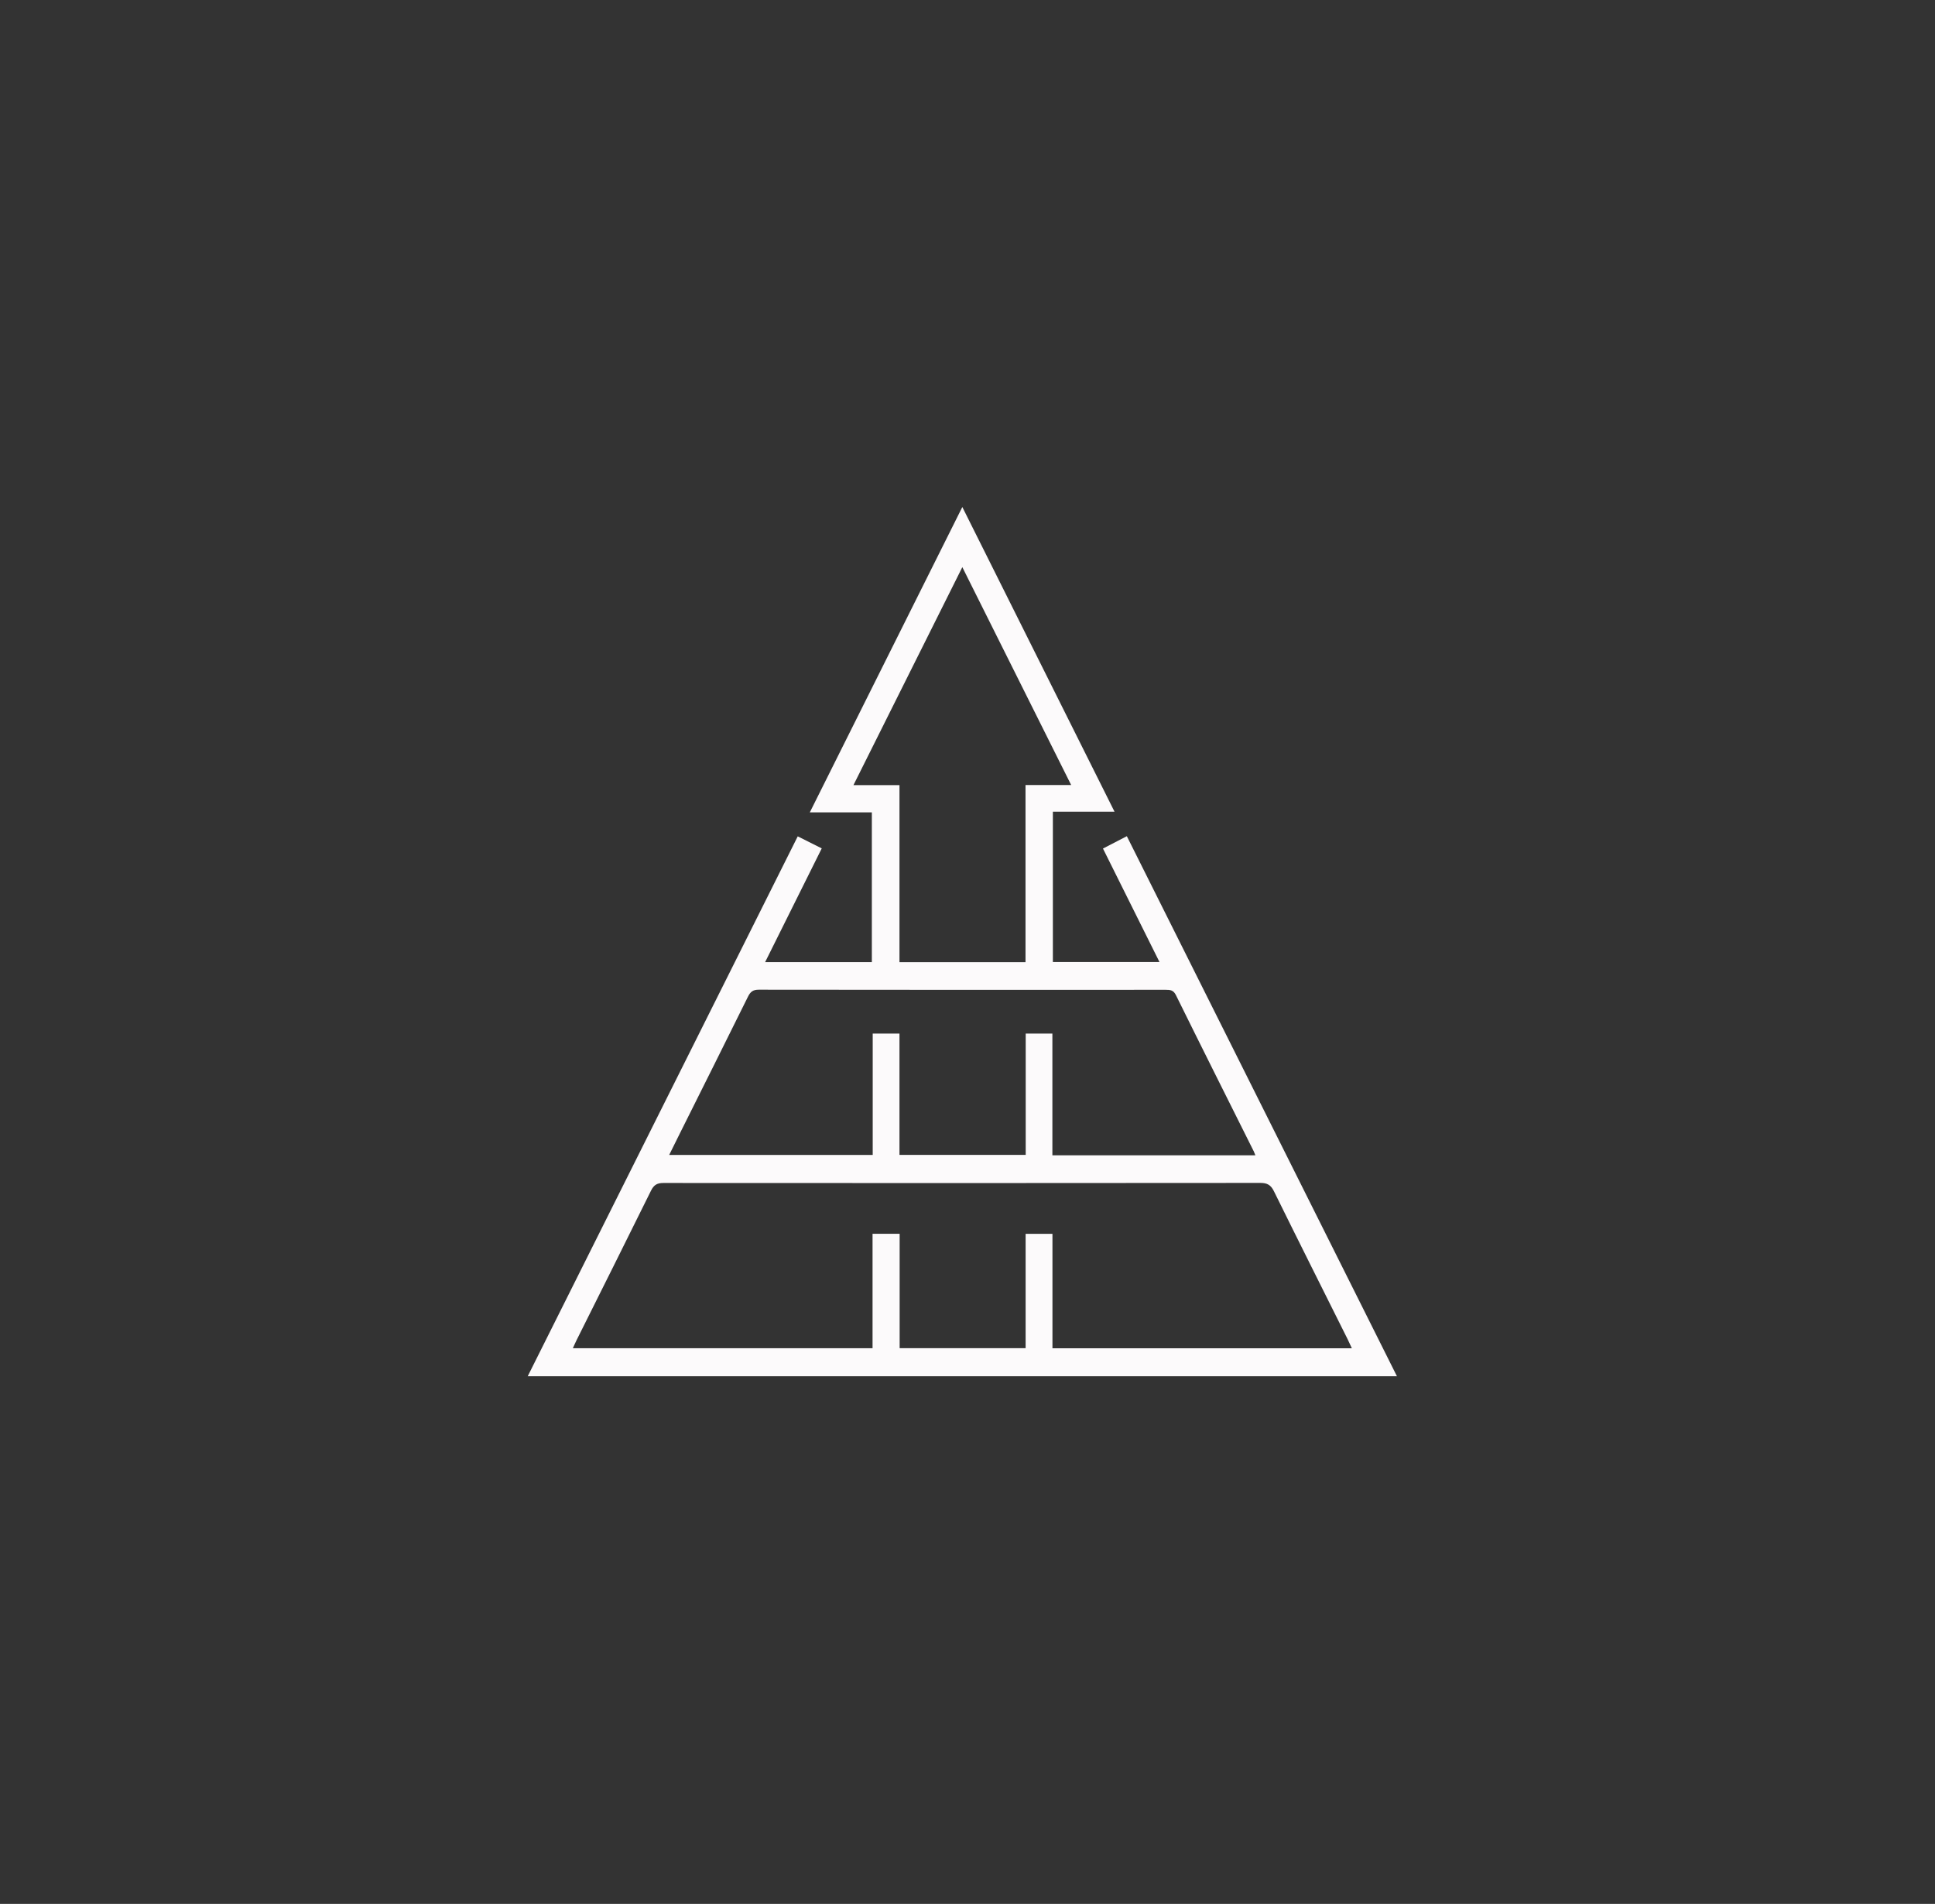 <?xml version="1.0" encoding="utf-8"?>
<!-- Generator: Adobe Illustrator 16.0.0, SVG Export Plug-In . SVG Version: 6.00 Build 0)  -->
<!DOCTYPE svg PUBLIC "-//W3C//DTD SVG 1.1//EN" "http://www.w3.org/Graphics/SVG/1.1/DTD/svg11.dtd">
<svg version="1.1" id="Layer_1" xmlns="http://www.w3.org/2000/svg" xmlns:xlink="http://www.w3.org/1999/xlink" x="0px" y="0px"
	 width="93.5px" height="92px" viewBox="0 0 93.5 92" enable-background="new 0 0 93.5 92" xml:space="preserve">
<rect x="0" y="0" width="93.5" height="92" fill="#333333" stroke="none"/>
<g display="none">
	<g display="inline">
		<path fill-rule="evenodd" clip-rule="evenodd" fill="#FFFFFF" d="M71.265,44.271c-1.114,1.183-2.166,2.297-3.231,3.427
			c0.404,0.34,0.773,0.65,1.17,0.982c1.6-1.69,3.199-3.385,4.799-5.073c-0.034-0.083-0.054-0.148-0.085-0.206
			c-2.253-4.182-4.509-8.362-6.755-12.548c-0.129-0.241-0.281-0.314-0.549-0.315c-4.34-0.02-8.681-0.06-13.021-0.074
			c-3.977-0.014-7.952-0.004-11.929-0.004h-1.154v1.526c0.273,0.021,0.546,0.042,0.906,0.07c-1.78,3.235-3.526,6.408-5.313,9.656
			c-0.363-0.656-0.669-1.21-0.974-1.761c-0.5,0.188-0.958,0.36-1.445,0.543c0.392,0.723,0.762,1.405,1.154,2.128H25.02
			c0.544-0.998,1.054-1.93,1.565-2.867c-0.44-0.286-0.844-0.549-1.305-0.848c-0.701,1.282-1.349,2.556-2.083,3.774
			c-0.314,0.522-0.243,0.808,0.156,1.231c7.639,8.082,15.261,16.179,22.887,24.272c0.721,0.767,1.446,1.528,2.191,2.315
			c2.56-2.688,5.091-5.343,7.634-8.01c-0.371-0.396-0.721-0.77-1.086-1.16c-1.247,1.306-2.462,2.58-3.677,3.853
			c-0.011-0.235,0.06-0.404,0.136-0.569c0.73-1.584,1.467-3.167,2.189-4.757c0.085-0.187,0.17-0.434,0.119-0.612
			c-0.174-0.623-0.41-1.229-0.643-1.9c-1.272,2.768-2.526,5.495-3.781,8.223c-0.029-0.013-0.06-0.025-0.09-0.038V44.176h9.947
			c-0.428,0.95-0.83,1.843-1.279,2.841c0.231-0.11,0.346-0.173,0.465-0.221c0.535-0.221,1.189-0.313,1.576-0.687
			c0.406-0.392,0.533-1.068,0.835-1.589c0.089-0.153,0.356-0.287,0.542-0.288c3.158-0.017,6.314-0.012,9.473-0.011
			C70.917,44.222,71.041,44.247,71.265,44.271z M42.264,33.688c1.666,3,3.271,5.892,4.913,8.846h-9.746
			C39.042,39.586,40.624,36.689,42.264,33.688z M45.376,65.007c-6.518-6.915-13.036-13.828-19.554-20.742
			c0.016-0.043,0.031-0.087,0.046-0.13h0.531c2.941-0.001,5.882,0.008,8.822-0.01c0.374-0.002,0.559,0.117,0.716,0.453
			c3.122,6.675,6.255,13.346,9.385,20.017C45.377,64.708,45.417,64.828,45.376,65.007z M47.638,65.63
			c-0.032,0.015-0.063,0.028-0.095,0.044c-3.362-7.148-6.725-14.297-10.116-21.507h10.211V65.63z M48.592,41.725
			c-1.829-3.301-3.596-6.49-5.403-9.754h10.64C52.09,35.211,50.374,38.406,48.592,41.725z M49.928,42.532
			c1.579-2.942,3.135-5.842,4.748-8.846c1.664,2.995,3.271,5.889,4.914,8.846H49.928z M60.604,41.315
			c-1.738-3.118-3.428-6.152-5.156-9.255H66.08C64.25,35.154,62.46,38.179,60.604,41.315z M67.011,33.607
			c1.608,3.021,3.158,5.932,4.745,8.91H61.71C63.467,39.565,65.201,36.648,67.011,33.607z M54.742,54.721v1.5h4.107v-1.5H54.742z
			 M66.352,54.697c-0.086,0.001-0.238,0.14-0.244,0.225c-0.029,0.35-0.039,0.706-0.001,1.054c0.011,0.101,0.206,0.255,0.318,0.258
			c1.148,0.019,2.297,0.019,3.445,0c0.109-0.002,0.302-0.159,0.31-0.257c0.035-0.411,0.015-0.828,0.015-1.289
			C68.873,54.688,67.612,54.682,66.352,54.697z M27.292,30.51h-4.041v1.464h4.041V30.51z M34.572,31.992h4.027v-1.496h-4.027V31.992
			z M63.25,51.786v-4.064h-1.459v4.064H63.25z M61.777,63.197h1.487v-4.043h-1.487V63.197z M56.504,50.517
			c0.98,0.982,1.925,1.93,2.889,2.896c0.35-0.343,0.693-0.681,1.075-1.057c-0.993-0.948-1.989-1.9-3.007-2.871
			C57.175,49.794,56.838,50.156,56.504,50.517z M36.864,36.271c-0.992-1.023-1.939-2.001-2.868-2.958
			c-0.335,0.314-0.687,0.644-0.989,0.927c0.985,1.006,1.951,1.991,2.891,2.95C36.236,36.869,36.583,36.537,36.864,36.271z
			 M28.867,28.19c-0.997-1.02-1.951-1.996-2.886-2.953c-0.323,0.308-0.671,0.641-1.002,0.956c0.985,0.996,1.949,1.971,2.901,2.934
			C28.222,28.803,28.571,28.471,28.867,28.19z M25.063,36.208c0.292,0.317,0.616,0.672,0.934,1.017
			c1.013-0.991,1.966-1.927,2.888-2.83c-0.391-0.393-0.736-0.74-0.998-1.003C26.942,34.333,25.989,35.285,25.063,36.208z
			 M36.88,26.25c-0.304-0.321-0.641-0.677-0.927-0.979c-0.975,0.977-1.918,1.921-2.882,2.886c0.322,0.311,0.668,0.646,0.987,0.953
			C35.008,28.146,35.946,27.198,36.88,26.25z M64.611,58.517c0.961,0.972,1.898,1.922,2.818,2.852
			c0.33-0.313,0.686-0.649,0.976-0.926c-0.96-0.983-1.893-1.94-2.818-2.891C65.258,57.877,64.914,58.216,64.611,58.517z
			 M68.374,50.442c-0.279-0.304-0.605-0.656-0.808-0.875c-1.038,0.964-2.039,1.893-2.988,2.775c0.346,0.388,0.664,0.745,0.899,1.007
			C66.457,52.367,67.408,51.412,68.374,50.442z M30.218,37.131v1.888h1.509c0-1.127,0.01-2.184-0.002-3.24
			c-0.012-1.026,0.189-0.921-0.92-0.946c-0.443-0.01-0.63,0.106-0.596,0.587C30.249,35.986,30.218,36.56,30.218,37.131z
			 M56.645,60.487c0.287,0.301,0.617,0.646,0.904,0.946c0.943-0.953,1.893-1.912,2.896-2.926c-0.298-0.312-0.624-0.654-0.895-0.938
			C58.508,58.616,57.55,59.579,56.645,60.487z M31.699,23.499h-1.436v4.035h1.436V23.499z"/>
	</g>
</g>
<g display="none">
	<g display="inline">
		<path fill-rule="evenodd" clip-rule="evenodd" fill="#FDFDFE" d="M37.792,63.131c0-2.981-0.006-5.961,0.01-8.941
			c0.002-0.367-0.099-0.544-0.463-0.652c-0.793-0.236-1.568-0.53-2.356-0.786c-1.125-0.366-2.241-0.775-3.388-1.059
			c-1.132-0.28-2.296-0.435-3.449-0.626c-0.323-0.054-0.471-0.171-0.477-0.527c-0.019-1.262-0.065-2.524-0.11-3.787
			c-0.081-2.248-0.176-4.497-0.25-6.747c-0.024-0.753-0.004-1.507-0.004-2.255c1.182-0.227,1.901,0.38,1.876,1.621
			c-0.06,2.916-0.018,5.831-0.019,8.747c-0.001,0.16,0.037,0.378-0.05,0.471c-0.478,0.515-0.151,1.096-0.249,1.643
			c0.991,0.035,1.804-0.749,1.81-1.764c0.018-3.175,0.021-6.35-0.002-9.524c-0.01-1.375-0.939-2.422-2.302-2.684
			c-0.329-0.062-0.67-0.065-1.094-0.104c0.344-1.137,0.615-2.255,1.028-3.319c0.294-0.758,0.304-1.271-0.457-1.759
			c-0.558-0.358-0.656-1.059-0.431-1.662c0.229-0.614,0.79-1.018,1.458-1.031c0.521-0.01,1.042-0.011,1.563,0.001
			c0.826,0.021,1.441,0.637,1.459,1.453c0.009,0.355,0.004,0.713,0,1.068c-0.006,0.502,0.161,1.121-0.075,1.47
			c-0.23,0.34-0.873,0.402-1.336,0.588c-0.015,0.006-0.037,0.006-0.045,0.018c-0.106,0.147-0.282,0.287-0.306,0.448
			c-0.153,1.037,0.044,1.98,0.794,2.773c0.198,0.209,0.314,0.495,0.506,0.712c0.331,0.38,0.42,0.814,0.435,1.299
			c0.101,3.303,0.219,6.604,0.313,9.904c0.011,0.361,0.136,0.54,0.457,0.693c2.156,1.022,4.292,2.088,6.46,3.086
			c0.562,0.259,0.725,0.569,0.719,1.167c-0.033,3.061-0.016,6.122-0.016,9.184v0.518h1.477c0.012-0.165,0.03-0.29,0.03-0.418
			c0.001-3.563-0.006-7.127,0.009-10.689c0.002-0.361-0.195-0.469-0.45-0.593c-2.265-1.1-4.523-2.209-6.792-3.297
			c-0.315-0.152-0.455-0.32-0.465-0.688c-0.08-3.303-0.181-6.605-0.288-9.907c-0.007-0.194-0.093-0.407-0.201-0.573
			c-0.437-0.663-0.899-1.31-1.345-1.968c-0.283-0.419-0.241-0.544,0.213-0.705c0.336-0.121,0.669-0.255,1.013-0.347
			c0.313-0.084,0.435-0.229,0.426-0.573c-0.028-1.067-0.009-2.139-0.013-3.207c-0.007-1.722-1.209-2.98-2.937-3.059
			c-0.552-0.024-1.107-0.021-1.659,0.008c-1.3,0.067-2.219,0.732-2.69,1.917c-0.469,1.176-0.279,2.3,0.593,3.248
			c0.201,0.221,0.214,0.378,0.135,0.634c-0.375,1.203-0.74,2.41-1.085,3.622c-0.082,0.289-0.11,0.604-0.102,0.907
			c0.036,1.164,0.105,2.328,0.148,3.492c0.115,3.108,0.223,6.216,0.335,9.323c0.012,0.315,0.031,0.632,0.046,0.939
			c-0.816,0.131-0.821,0.125-0.984-0.567c-0.177-0.755-0.384-1.504-0.533-2.265c-0.229-1.17-0.665-2.292-0.649-3.516
			c0.033-2.64,0.011-5.279,0.011-7.92v-0.483H22.5v9.426c0.064,0.16,0.149,0.314,0.191,0.479c0.298,1.191,0.592,2.384,0.879,3.578
			c0.284,1.177,0.62,2.341,0.525,3.581c-0.057,0.734-0.011,1.479-0.011,2.29h3.929v5.392h1.504v-5.422H32.6v-1.469h-6.956V52.32
			c0.477,0,0.923-0.061,1.347,0.011c1.457,0.244,2.927,0.458,4.353,0.828c1.583,0.413,3.128,0.977,4.677,1.508
			c0.134,0.045,0.254,0.346,0.254,0.529c0.016,3.255,0.012,6.511,0.012,9.767v0.521h6.472v-1.455h-4.965V63.131z M70.958,36.082
			v0.53c0,2.607,0.014,5.215-0.01,7.822c-0.005,0.591-0.086,1.191-0.22,1.768c-0.315,1.353-0.686,2.694-1.03,4.04
			c-0.169,0.659-0.272,0.717-0.972,0.488c0.045-1.021,0.092-2.056,0.138-3.088c0.156-3.543,0.315-7.085,0.465-10.628
			c0.011-0.254-0.005-0.521-0.073-0.764c-0.33-1.184-0.671-2.362-1.032-3.535c-0.086-0.278-0.061-0.442,0.149-0.67
			c0.822-0.886,1.014-1.949,0.641-3.071c-0.364-1.092-1.148-1.813-2.301-2.008c-0.666-0.113-1.359-0.095-2.04-0.091
			c-1.767,0.01-3.076,1.328-3.087,3.083c-0.005,0.81-0.003,1.62-0.002,2.43c0.001,1.194,0.001,1.194,1.112,1.584
			c0.092,0.031,0.185,0.062,0.276,0.096c0.49,0.176,0.535,0.296,0.24,0.731c-0.443,0.659-0.906,1.306-1.344,1.969
			c-0.101,0.152-0.184,0.349-0.189,0.527c-0.106,3.252-0.211,6.507-0.285,9.76c-0.011,0.462-0.132,0.714-0.571,0.921
			c-2.26,1.071-4.497,2.187-6.75,3.271c-0.292,0.141-0.394,0.307-0.393,0.63c0.013,3.53,0.009,7.061,0.011,10.592
			c0.001,0.157,0.016,0.314,0.025,0.485h1.481v-0.548c0-3.257,0.005-6.512-0.007-9.768c-0.001-0.337,0.104-0.515,0.416-0.663
			c2.273-1.08,4.535-2.185,6.805-3.27c0.26-0.125,0.393-0.261,0.401-0.575c0.096-3.302,0.215-6.604,0.313-9.904
			c0.016-0.535,0.121-1.005,0.466-1.438c0.394-0.493,0.731-1.032,1.083-1.557c0.087-0.131,0.189-0.285,0.193-0.431
			c0.014-0.581,0.151-1.237-0.074-1.719c-0.147-0.316-0.84-0.381-1.288-0.558c-0.015-0.005-0.03-0.011-0.046-0.014
			c-0.304-0.048-0.37-0.234-0.363-0.519c0.017-0.744-0.002-1.489,0.008-2.235c0.011-0.784,0.568-1.403,1.352-1.453
			c0.583-0.04,1.173-0.04,1.756-0.003c0.991,0.063,1.696,1.033,1.396,1.969c-0.11,0.345-0.372,0.713-0.671,0.908
			c-0.532,0.347-0.557,0.709-0.346,1.243c0.272,0.691,0.478,1.408,0.697,2.118c0.164,0.53,0.305,1.067,0.473,1.66
			c-0.232,0-0.377-0.003-0.521,0.001c-1.652,0.036-2.814,1.198-2.83,2.834c-0.007,0.633-0.001,1.265-0.001,1.896
			c0.001,2.51-0.005,5.02,0.005,7.531c0.004,1.032,0.854,1.859,1.77,1.754c0-0.463,0.136-0.989-0.043-1.37
			c-0.145-0.308-0.222-0.578-0.222-0.893c-0.003-2.915-0.002-5.831-0.001-8.747c0-1.177,0.723-1.722,1.905-1.411
			c0,0.217,0.008,0.442-0.001,0.666c-0.164,4.028-0.335,8.057-0.489,12.085c-0.014,0.353-0.164,0.464-0.484,0.522
			c-1.948,0.351-3.903,0.662-5.773,1.359c-1.244,0.462-2.517,0.85-3.8,1.278v10.35h-5.036v1.429h6.475v-0.569
			c0-3.223,0.008-6.446-0.011-9.668c-0.002-0.398,0.128-0.556,0.495-0.683c2.534-0.872,5.081-1.692,7.751-2.049
			c0.793-0.105,1.59-0.185,2.424-0.278v1.712h-6.979v1.467c0.905,0,1.78,0.012,2.655-0.007c0.338-0.007,0.45,0.1,0.446,0.441
			c-0.015,1.489-0.005,2.979-0.005,4.47v0.505h1.53v-5.425h3.894c0-0.898-0.016-1.724,0.005-2.548
			c0.015-0.563,0.025-1.135,0.135-1.684c0.177-0.887,0.426-1.758,0.659-2.633c0.253-0.947,0.523-1.89,0.786-2.834v-9.621H70.958z
			 M59.948,43.102H35.051v4.559h10.147v17.836h1.534v-17.81h1.59v17.791h1.519V47.641h10.107V43.102z M58.419,46.132H36.565v-1.564
			h21.854V46.132z M41.219,38.488c-0.01-0.353,0.116-0.553,0.406-0.741c1.36-0.89,2.693-1.818,4.063-2.691
			c0.406-0.26,0.502-0.552,0.551-1.01c0.122-1.157-0.229-2.105-0.967-2.977c-0.188-0.223-0.256-0.574-0.309-0.877
			c-0.169-0.98,0.124-1.803,0.903-2.45c0.197-0.163,0.332-0.402,0.522-0.575c0.11-0.1,0.271-0.178,0.417-0.197
			c0.978-0.126,1.876-0.017,2.472,0.902c0.026,0.04,0.064,0.075,0.104,0.104c0.675,0.475,0.901,1.114,0.805,1.926
			c-0.052,0.43,0.032,0.872-0.356,1.201c-0.979,0.833-1.313,1.889-1.151,3.15c0.042,0.326,0.131,0.516,0.4,0.688
			c1.419,0.917,2.819,1.863,4.243,2.771c0.345,0.22,0.474,0.459,0.461,0.862c-0.03,0.933-0.01,1.867-0.01,2.823h1.518
			c0-1.308-0.012-2.554,0.008-3.799c0.005-0.301-0.105-0.467-0.346-0.622c-1.391-0.901-2.772-1.813-4.157-2.724
			c-0.752-0.494-0.822-1.011-0.231-1.689c0.298-0.343,0.613-0.673,0.884-1.036c0.124-0.167,0.219-0.396,0.225-0.602
			c0.026-0.808,0.026-1.619,0.002-2.429c-0.005-0.186-0.098-0.409-0.227-0.542c-0.733-0.759-1.481-1.504-2.245-2.234
			c-0.134-0.126-0.36-0.214-0.548-0.22c-0.813-0.023-1.628-0.026-2.44,0.003c-0.198,0.008-0.441,0.115-0.576,0.259
			c-0.667,0.71-1.31,1.441-1.948,2.176c-0.1,0.115-0.195,0.279-0.199,0.423c-0.039,1.536-0.279,3.127,1.034,4.346
			c0.012,0.012,0.021,0.026,0.029,0.04c0.32,0.5,0.204,1.084-0.283,1.411c-1.417,0.948-2.837,1.894-4.248,2.85
			c-0.131,0.089-0.296,0.254-0.298,0.385c-0.021,1.323-0.014,2.646-0.014,3.993h1.517C41.228,40.395,41.244,39.44,41.219,38.488z
			 M33.854,63.42c-1.279-0.516-2.523-1.145-3.84-1.531c-0.755-0.224-1.681-0.253-2.43-0.035c-1.364,0.397-2.655,1.043-3.972,1.595
			c-0.118,0.049-0.287,0.17-0.291,0.265c-0.027,0.592-0.014,1.185-0.014,1.783h1.493c0.008-0.137,0.035-0.251,0.018-0.356
			c-0.075-0.459,0.115-0.691,0.562-0.841c0.69-0.231,1.363-0.521,2.031-0.817c0.898-0.398,1.778-0.411,2.676,0.002
			c0.53,0.244,1.068,0.484,1.626,0.651c0.672,0.2,1.149,0.486,0.986,1.293c-0.002,0.01,0.019,0.022,0.051,0.063h1.446
			c0-0.549-0.019-1.064,0.007-1.578C34.217,63.63,34.093,63.517,33.854,63.42z M71.329,63.41c-1.278-0.514-2.524-1.138-3.839-1.529
			c-0.741-0.221-1.652-0.259-2.385-0.041c-1.377,0.408-2.683,1.057-4.012,1.619c-0.12,0.052-0.27,0.209-0.276,0.324
			c-0.028,0.561-0.013,1.123-0.013,1.705h1.497c0.008-0.148,0.033-0.261,0.016-0.369c-0.073-0.44,0.106-0.665,0.537-0.812
			c0.721-0.244,1.424-0.545,2.123-0.849c0.851-0.369,1.685-0.384,2.537-0.001c0.577,0.258,1.16,0.515,1.764,0.697
			c0.651,0.195,1.063,0.5,0.917,1.246c-0.004,0.022,0.03,0.053,0.061,0.099h1.44c0-0.563-0.021-1.063,0.008-1.563
			C71.722,63.632,71.584,63.513,71.329,63.41z"/>
	</g>
</g>
<g display="none">
	<g display="inline">
		<path fill-rule="evenodd" clip-rule="evenodd" fill="#FFFFFF" d="M74.412,54.02c-0.592-2.193-1.873-3.185-4.131-3.187
			c-2.951-0.002-5.903-0.001-8.855-0.001h-0.614v1.618h0.669c2.952,0,5.904-0.007,8.855,0.003c1.571,0.006,2.471,0.913,2.471,2.457
			c0,2.427-0.002,4.855-0.002,7.284v2.247H74.5V54.149C74.47,54.106,74.426,54.067,74.412,54.02z M32.564,52.449
			c0.207,0,0.414-0.021,0.629-0.032v-1.546c-0.115-0.017-0.201-0.037-0.287-0.037c-3.273,0.001-6.547-0.019-9.818,0.02
			c-1.482,0.018-2.869,1.15-3.354,2.598c-0.078,0.233-0.156,0.466-0.234,0.698v10.292h1.693v-0.637c0-3.035-0.002-6.07,0.002-9.104
			c0-1.01,0.604-1.847,1.563-2.121c0.337-0.097,0.705-0.124,1.06-0.124C26.733,52.446,29.648,52.45,32.564,52.449z M63.215,56.414
			c-0.524-0.178-1.049-0.354-1.574-0.53c-2.93-0.982-5.856-1.969-8.791-2.934c-0.373-0.124-0.516-0.301-0.49-0.687
			c0.029-0.428,0.025-0.858-0.001-1.286c-0.022-0.367,0.095-0.635,0.36-0.896c0.902-0.888,1.579-1.94,2.045-3.113
			c0.273-0.689,0.532-1.227,1.313-1.619c1.162-0.584,1.643-1.793,1.744-3.084c0.088-1.119-0.115-2.139-1.161-2.81
			c-0.077-0.049-0.11-0.255-0.082-0.368c0.478-1.924,0.288-3.838-0.151-5.727c-1.676-7.201-7.904-8.951-12.957-7.269
			c-3.361,1.119-5.147,3.705-6.004,7.004c-0.533,2.057-0.645,4.148-0.282,6.093c-0.392,0.436-0.774,0.745-1.005,1.143
			c-0.448,0.771-0.531,1.644-0.301,2.492c0.352,1.296,0.951,2.426,2.377,2.864c0.124,0.038,0.232,0.247,0.279,0.399
			c0.359,1.192,0.829,2.359,1.676,3.262c0.765,0.813,0.975,1.703,0.986,2.744c0.005,0.451-0.109,0.651-0.545,0.804
			c-3.307,1.149-6.603,2.325-9.899,3.501c-1.625,0.579-2.628,2-2.631,3.724c-0.005,3.502-0.002,7.003-0.003,10.505v0.591h1.672
			v-0.737c0-3.412-0.002-6.825,0.001-10.237c0.001-1.212,0.474-1.867,1.632-2.285c2.234-0.806,4.47-1.609,6.705-2.41
			c1.019-0.365,2.04-0.724,3.172-1.123v6.394c0.811-0.469,1.514-0.874,2.287-1.322c0.153,0.887,0.297,1.689,0.428,2.495
			c0.039,0.243,0.099,0.503,0.053,0.735c-0.35,1.748-0.724,3.49-1.086,5.235c-0.221,1.056-0.434,2.115-0.655,3.202
			c0.568,0.115,1.073,0.218,1.597,0.325c0.051-0.147,0.109-0.277,0.139-0.414c0.439-2.093,0.889-4.185,1.303-6.283
			c0.209-1.054,0.611-2.086,0.335-3.21c-0.218-0.879-0.337-1.785-0.475-2.685c-0.021-0.14,0.046-0.357,0.151-0.439
			c1.17-0.908,1.521-0.916,2.74-0.052c0.131,0.094,0.234,0.344,0.217,0.506c-0.072,0.619-0.225,1.229-0.297,1.847
			c-0.09,0.771-0.279,1.571-0.162,2.318c0.285,1.829,0.719,3.636,1.1,5.449c0.207,0.987,0.428,1.972,0.646,2.975
			c0.58-0.124,1.094-0.234,1.631-0.349c-0.447-2.146-0.908-4.219-1.299-6.301c-0.184-0.985-0.623-1.94-0.389-2.989
			c0.168-0.76,0.278-1.532,0.427-2.367c0.781,0.482,1.488,0.917,2.29,1.411v-6.342c0.181,0.025,0.235,0.024,0.285,0.042
			c3.403,1.137,6.809,2.269,10.207,3.421c0.928,0.315,1.438,1.096,1.438,2.104c0.004,3.484,0.002,6.968,0.002,10.452v0.632h1.664
			c0-3.815,0.033-7.584-0.016-11.352C65.839,58.304,64.689,56.917,63.215,56.414z M50.658,57.929
			c-0.246-0.132-0.399-0.205-0.545-0.294c-0.959-0.585-1.926-1.159-2.871-1.767c-0.297-0.19-0.513-0.202-0.818-0.01
			c-0.965,0.607-1.954,1.181-2.935,1.765c-0.149,0.089-0.304,0.168-0.575,0.314c0-1.227,0.002-2.328-0.001-3.432
			c-0.001-0.396,0.292-0.337,0.531-0.338c1.93-0.005,3.859-0.001,5.788-0.004c1.426-0.001,1.426-0.001,1.426,1.438V57.929z
			 M50.977,49.446c-0.153,0.212-0.289,0.484-0.307,0.738c-0.044,0.64-0.027,1.284-0.012,1.927c0.008,0.326-0.119,0.437-0.441,0.437
			c-2.326-0.008-4.652-0.007-6.979,0.004c-0.346,0-0.427-0.168-0.428-0.461c-0.004-0.626,0.008-1.253-0.044-1.875
			c-0.021-0.261-0.121-0.572-0.296-0.756c-1.329-1.394-2.207-3.013-2.6-4.9c-0.114-0.544-0.516-0.747-1.084-0.645
			c-0.157,0.028-0.379,0.042-0.485-0.043c-0.679-0.549-1.134-2.057-0.589-2.86c0.127,0.035,0.229,0.064,0.332,0.092
			c0.735,0.19,1.214-0.201,1.124-0.956c-0.044-0.368-0.188-0.724-0.26-1.09c-0.706-3.6-0.058-6.897,2.378-9.704
			c1.373-1.582,3.242-2.204,5.319-2.262c2.353-0.063,4.416,0.596,6.033,2.365c1.464,1.603,2.116,3.56,2.439,5.664
			c0.228,1.478,0.058,2.911-0.341,4.338c-0.291,1.044-0.042,1.384,1.016,1.537c0.144,0.021,0.326,0.21,0.377,0.358
			c0.266,0.78-0.095,1.983-0.74,2.486c-0.117,0.092-0.326,0.125-0.48,0.101c-0.648-0.101-0.969,0.075-1.187,0.691
			c-0.262,0.738-0.428,1.534-0.822,2.193C52.348,47.751,51.611,48.566,50.977,49.446z M65.664,49.015
			c2.413-0.009,4.236-1.843,4.228-4.255c-0.009-2.411-1.841-4.225-4.263-4.218c-2.41,0.006-4.23,1.838-4.227,4.254
			C61.406,47.2,63.246,49.023,65.664,49.015z M65.604,42.164c1.441-0.037,2.651,1.135,2.668,2.583
			c0.018,1.455-1.135,2.627-2.605,2.65c-1.442,0.022-2.633-1.155-2.638-2.613C63.022,43.347,64.146,42.204,65.604,42.164z
			 M28.352,49.016c2.471-0.013,4.262-1.844,4.245-4.34c-0.015-2.361-1.894-4.149-4.343-4.134c-2.326,0.014-4.157,1.877-4.148,4.223
			C24.113,47.155,25.984,49.027,28.352,49.016z M28.373,42.17c1.451,0.013,2.577,1.136,2.595,2.588
			c0.018,1.451-1.147,2.633-2.606,2.641c-1.453,0.009-2.634-1.165-2.631-2.616C25.732,43.348,26.937,42.157,28.373,42.17z
			 M23.005,64.419h1.584v-6.69h-1.584V64.419z M69.396,64.421h1.615v-6.689h-1.615V64.421z M49.961,33.526
			c0.162-0.3,0.291-0.57,0.449-0.819c0.17-0.267,0.369-0.513,0.55-0.762c-0.915-0.889-1.505-1.091-2.759-0.309
			c-0.84,0.523-1.594,1.204-2.328,1.877c-1.526,1.398-3.136,2.601-5.383,2.68c0,0.422,0.014,0.828-0.004,1.233
			c-0.014,0.322,0.148,0.421,0.427,0.378c0.493-0.075,0.995-0.125,1.473-0.259c1.692-0.475,3.095-1.444,4.366-2.623
			c0.44-0.408,0.895-0.802,1.365-1.223c0.465,1.244,0.72,1.549,1.529,1.568c1.472,0.034,2.217,0.896,2.652,2.163
			c0.085,0.245,0.164,0.492,0.259,0.774c0.542-0.146,1.028-0.276,1.533-0.411C53.578,35.503,52.469,33.885,49.961,33.526z"/>
	</g>
</g>
<path fill-rule="evenodd" clip-rule="evenodd" fill="#FCFAFB" d="M67.5,66.501c-14.026,0-27.979,0-42,0
	c4.357-8.714,8.691-17.379,13.047-26.087c0.385,0.192,0.746,0.374,1.16,0.581c-0.912,1.831-1.813,3.642-2.736,5.496
	c1.75,0,3.439,0,5.157,0c0-2.403,0-4.794,0-7.237c-0.97,0-1.935,0-2.997,0C41.6,34.313,44.027,29.45,46.5,24.5
	c2.465,4.935,4.894,9.796,7.354,14.722c-1.022,0-1.986,0-2.979,0c0,2.444,0,4.838,0,7.263c1.687,0,3.38,0,5.151,0
	c-0.911-1.83-1.811-3.637-2.73-5.482c0.386-0.2,0.746-0.387,1.153-0.597C58.798,49.101,63.136,57.775,67.5,66.501z M65.322,65.15
	c-0.079-0.169-0.139-0.304-0.204-0.437c-1.189-2.383-2.385-4.764-3.562-7.153c-0.151-0.307-0.33-0.401-0.661-0.4
	c-9.612,0.009-19.225,0.01-28.837,0.003c-0.302,0-0.462,0.091-0.599,0.367c-1.19,2.413-2.397,4.818-3.598,7.226
	c-0.06,0.119-0.111,0.243-0.181,0.393c4.848,0,9.641,0,14.482,0c0-1.859,0-3.695,0-5.531c0.453,0,0.856,0,1.309,0
	c0,1.864,0,3.7,0,5.528c2.045,0,4.041,0,6.087,0c0-1.863,0-3.698,0-5.525c0.454,0,0.857,0,1.297,0c0,1.857,0,3.683,0,5.53
	C55.686,65.15,60.477,65.15,65.322,65.15z M60.661,55.826c-0.035-0.085-0.052-0.135-0.074-0.182
	c-1.258-2.519-2.521-5.035-3.767-7.561c-0.119-0.241-0.276-0.255-0.49-0.255c-6.555,0.003-13.109,0.005-19.664-0.005
	c-0.28-0.001-0.406,0.1-0.524,0.339c-1.076,2.177-2.164,4.35-3.249,6.522c-0.183,0.366-0.363,0.733-0.557,1.123
	c3.298,0,6.548,0,9.834,0c0-1.973,0-3.909,0-5.863c0.438,0,0.841,0,1.293,0c0,1.974,0,3.919,0,5.862c2.056,0,4.061,0,6.1,0
	c0-1.974,0-3.91,0-5.862c0.436,0,0.838,0,1.289,0c0,1.972,0,3.918,0,5.881C54.133,55.826,57.365,55.826,60.661,55.826z
	 M51.759,37.933c-1.77-3.542-3.492-6.991-5.259-10.528c-1.774,3.552-3.497,7.003-5.261,10.533c0.792,0,1.482,0,2.224,0
	c0,2.88,0,5.714,0,8.554c2.047,0,4.042,0,6.09,0c0-2.859,0-5.693,0-8.559C50.287,37.933,50.969,37.933,51.759,37.933z"/>
</svg>

